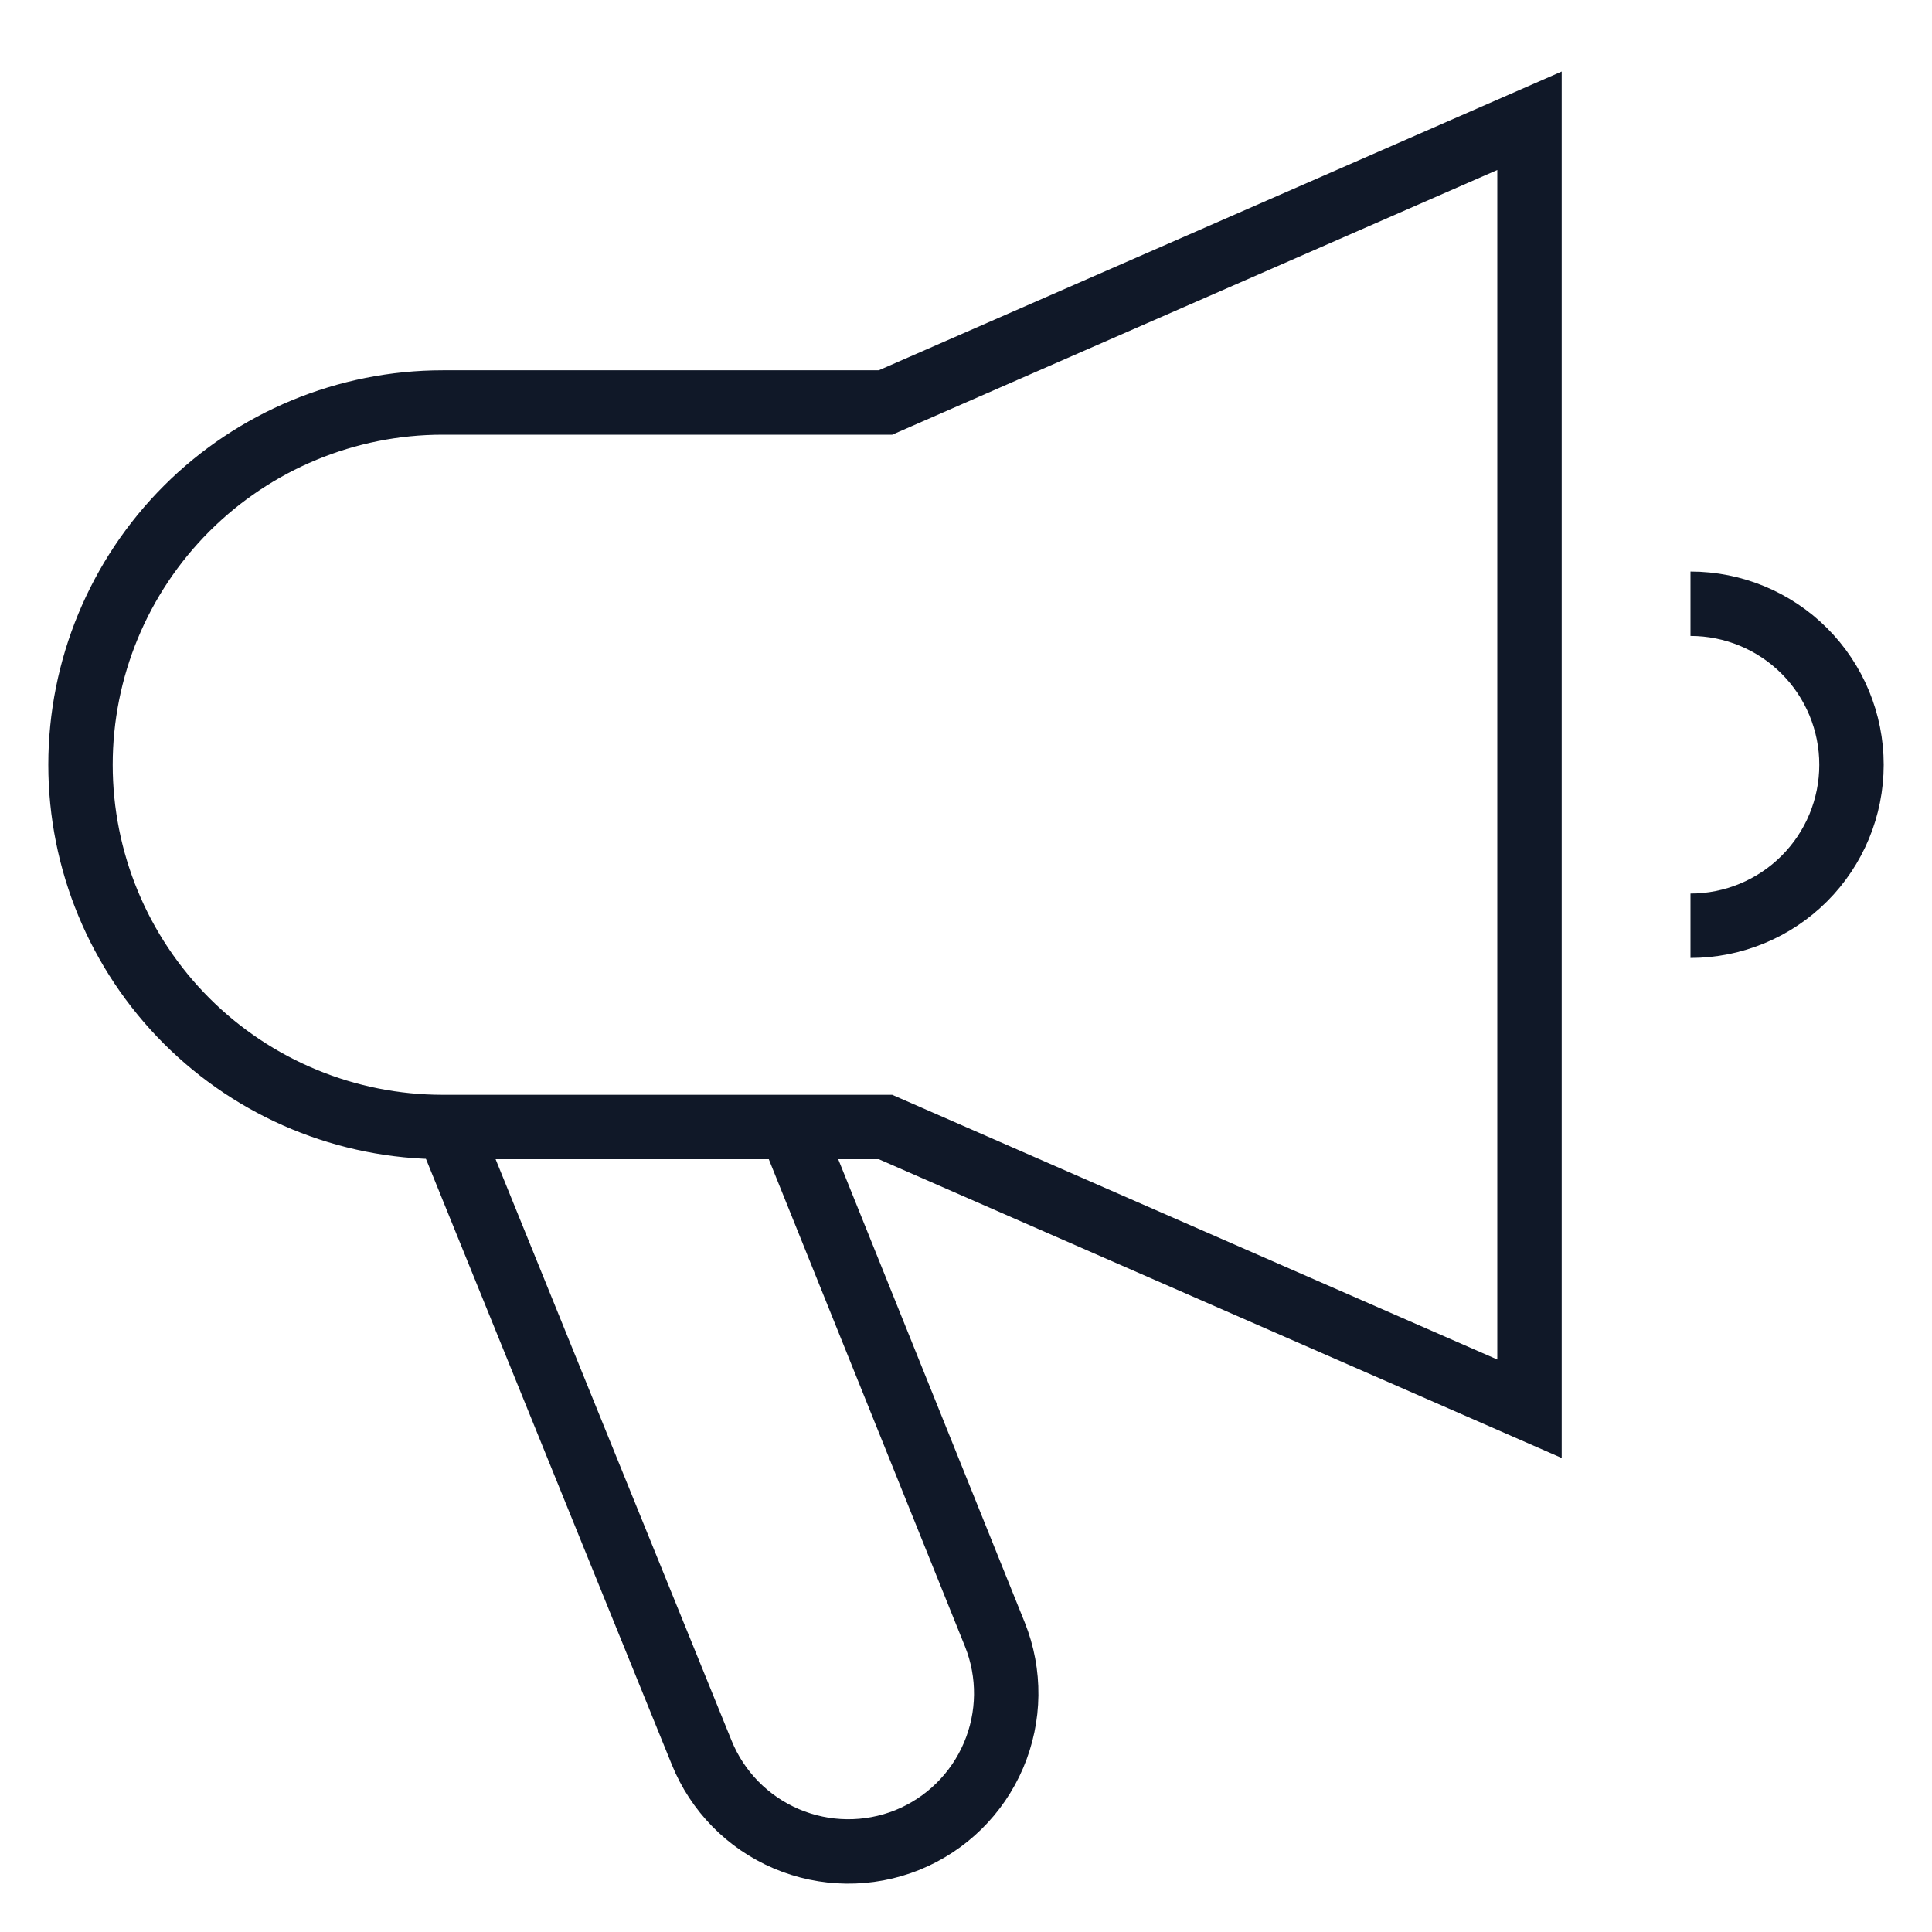 <svg width="120" height="120" viewBox="0 0 120 120" fill="none" xmlns="http://www.w3.org/2000/svg">
<path d="M49.102 70L61.795 101.525C62.761 103.94 62.73 106.639 61.71 109.031C60.69 111.424 58.764 113.315 56.352 114.29V114.29C53.936 115.26 51.234 115.231 48.839 114.21C46.443 113.189 44.551 111.26 43.578 108.845L27.812 70" stroke="#101828" stroke-width="4" stroke-miterlimit="10"/>
<path d="M55 25H27.5C21.533 25 15.81 27.37 11.59 31.59C7.371 35.81 5 41.533 5 47.5V47.5C5 53.467 7.371 59.19 11.59 63.41C15.81 67.629 21.533 70 27.5 70H55L95 87.5V7.5L55 25Z" stroke="#101828" stroke-width="4" stroke-miterlimit="10" stroke-linecap="square"/>
<path d="M105 37.5C107.652 37.5 110.196 38.554 112.071 40.429C113.946 42.304 115 44.848 115 47.5C115 50.152 113.946 52.696 112.071 54.571C110.196 56.446 107.652 57.5 105 57.5" stroke="#101828" stroke-width="4" stroke-miterlimit="10"/>
</svg>
